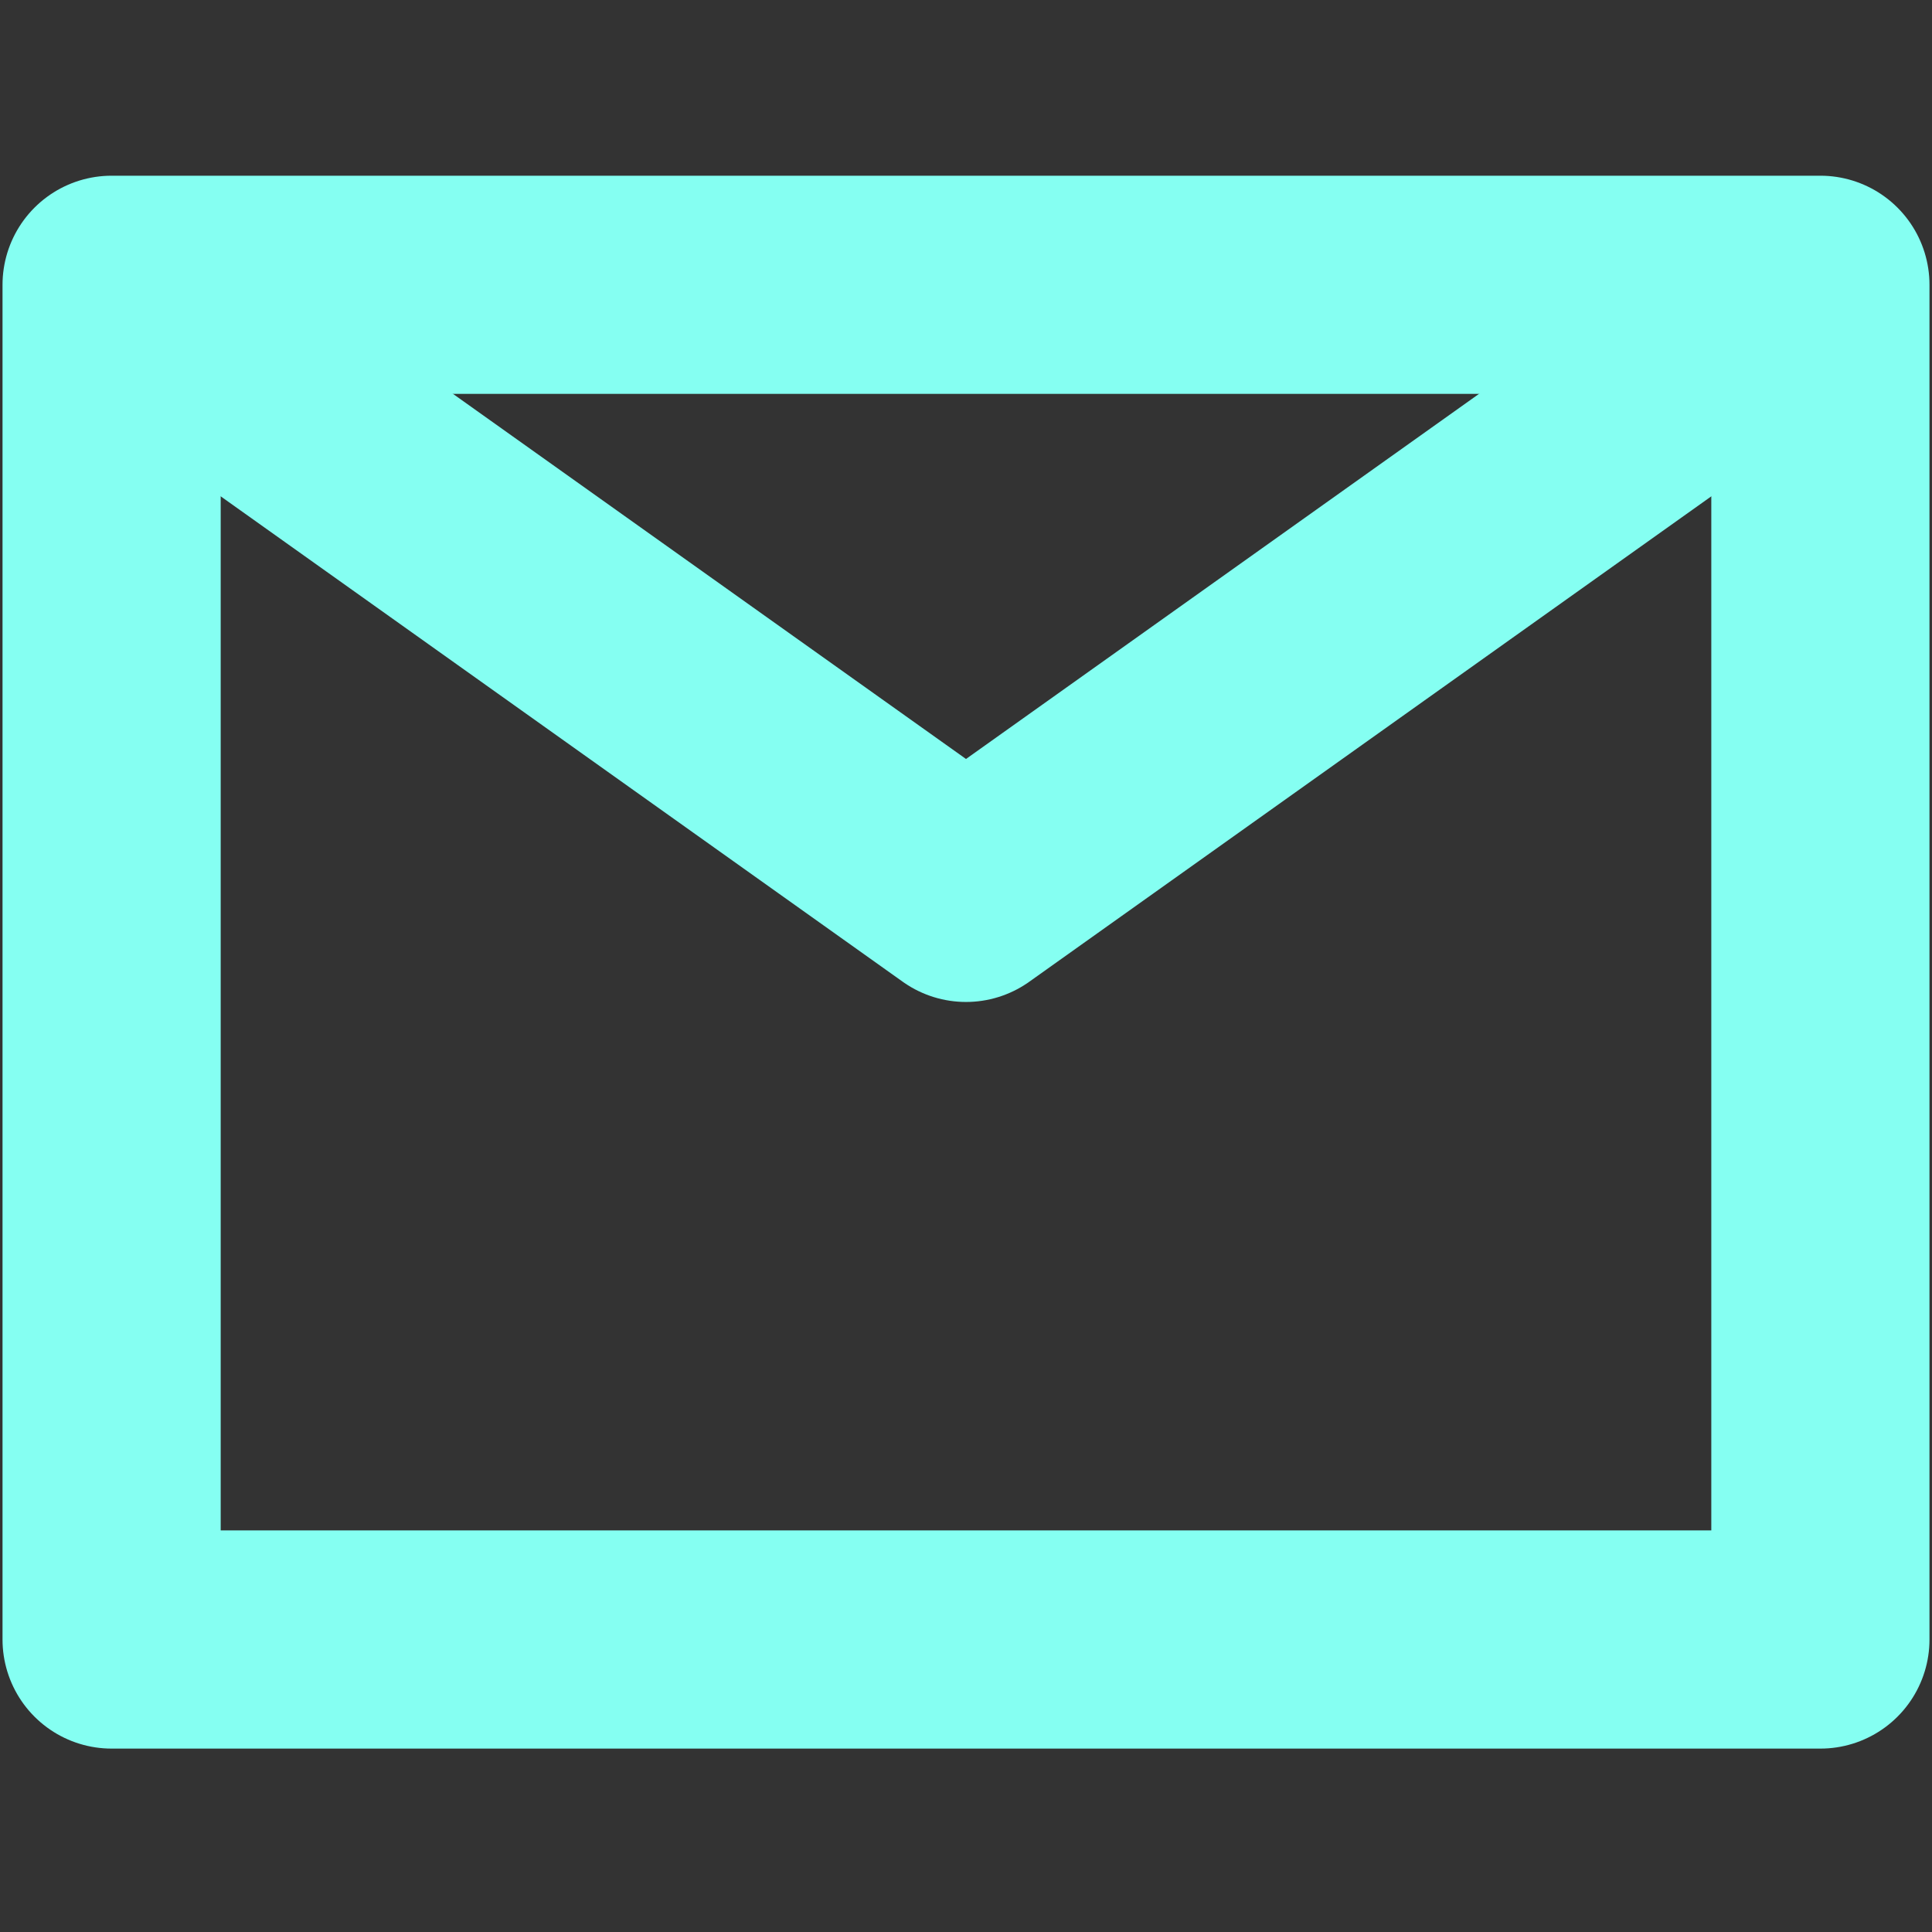 <?xml version="1.0" encoding="utf-8"?>
<!-- Generator: Adobe Illustrator 23.0.0, SVG Export Plug-In . SVG Version: 6.00 Build 0)  -->
<svg version="1.1" id="Layer_1" xmlns="http://www.w3.org/2000/svg" xmlns:xlink="http://www.w3.org/1999/xlink" x="0px" y="0px"
	 viewBox="0 0 50.2 50.2" style="enable-background:new 0 0 50.2 50.2;" xml:space="preserve">
<rect x="0" y="0" width="50.2" height="50.2" fill="#333333" stroke="none"/>
<style type="text/css">
	.st0{fill:none;stroke:#85FFF2;stroke-width:5.669;stroke-linejoin:round;}
</style>
<rect x="2.9" y="7.4" class="st0" width="44.4" height="35.2"/>
<polyline class="st0" points="47.3,7.4 25.1,23.2 2.9,7.4 "/>
</svg>
